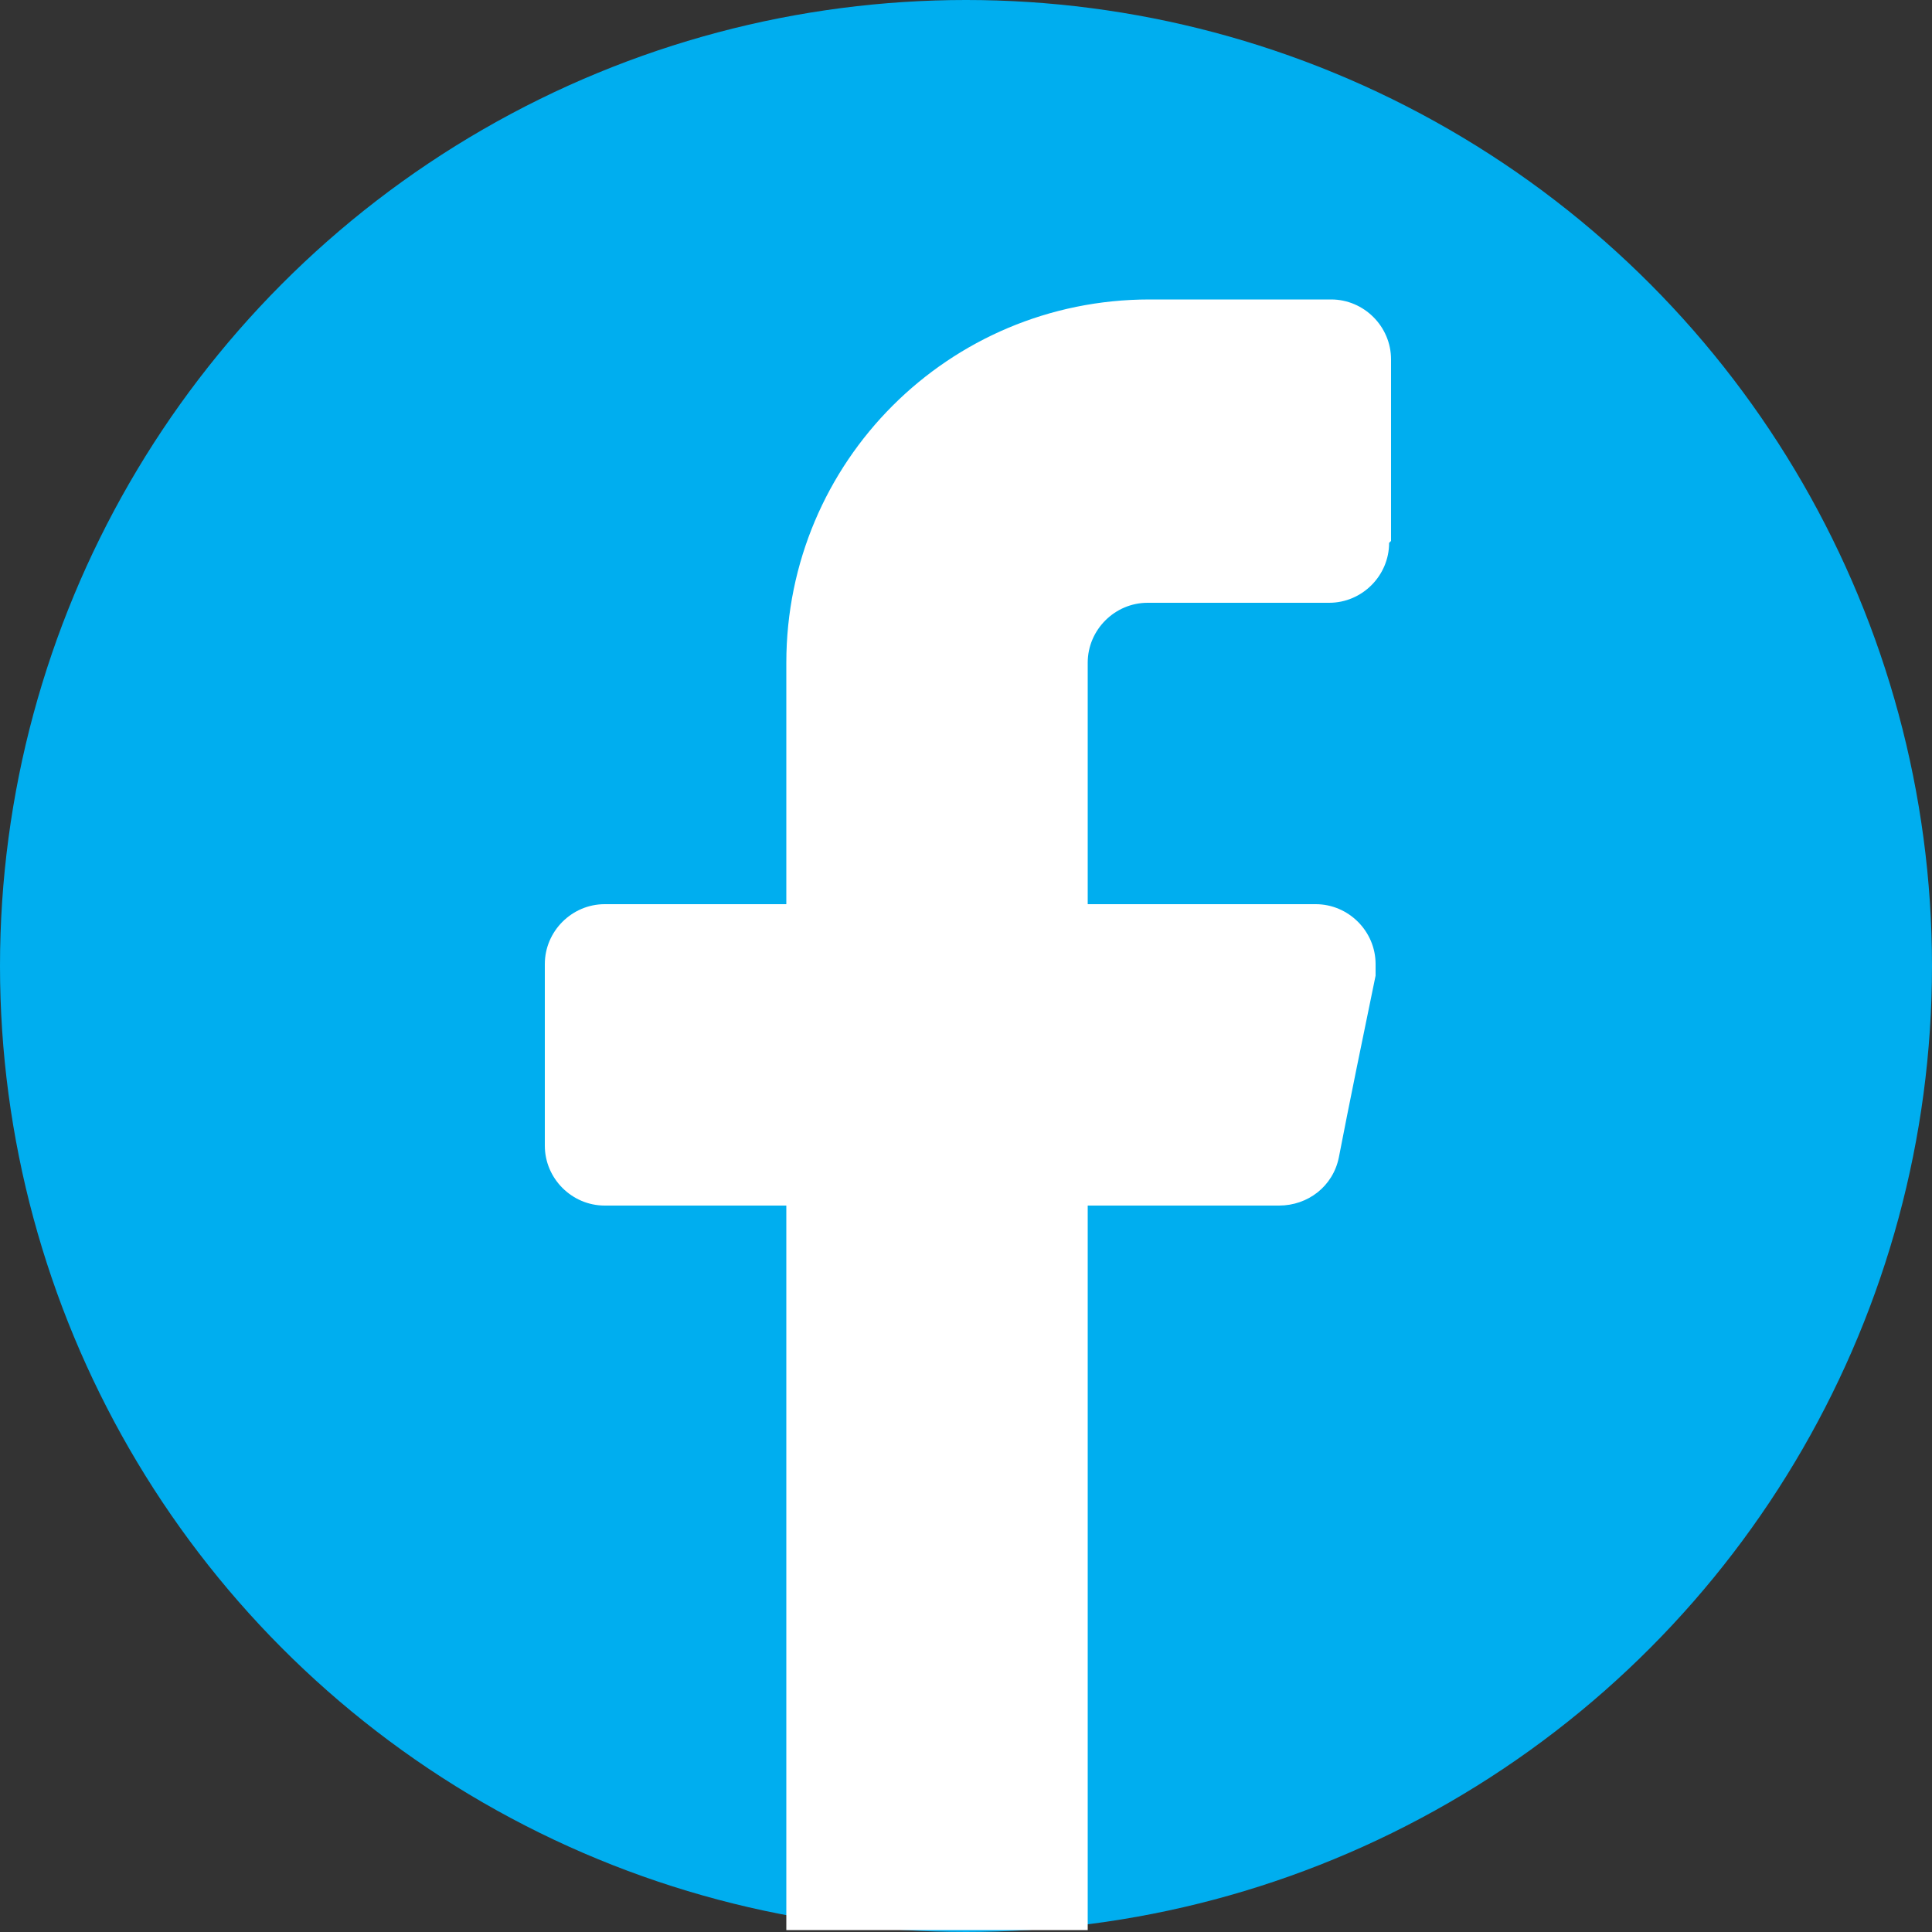<?xml version="1.0" encoding="UTF-8"?>
<svg id="Layer_1" xmlns="http://www.w3.org/2000/svg" version="1.1" viewBox="0 0 100 100">
  <rect x="0" y="0" width="100" height="100" fill="#333333" stroke="none"/>
  <!-- Generator: Adobe Illustrator 29.1.0, SVG Export Plug-In . SVG Version: 2.1.0 Build 142)  -->
  <defs>
    <style>
      .st0 {
        fill: #fff;
        fill-rule: evenodd;
      }

      .st1 {
        fill: #00aeef;
      }
    </style>
  </defs>
  <circle class="st1" cx="50" cy="50" r="50"/>
  <path class="st0" d="M71.9,28.1c0,1.7-1.4,3.1-3.1,3.1h-9.4c-1.7,0-3.1,1.4-3.1,3.1v12.5h11.8c1.7,0,3.1,1.4,3.1,3.1,0,.2,0,.4,0,.6-.6,2.9-1.4,6.8-1.9,9.4-.3,1.5-1.6,2.5-3.1,2.5h-9.9v37.5h-15.6v-37.5h-9.4c-1.7,0-3.1-1.4-3.1-3.1v-9.4c0-1.7,1.4-3.1,3.1-3.1h9.4v-12.5c0-10.4,8.4-18.8,18.8-18.8h9.4c1.7,0,3.1,1.4,3.1,3.1v9.4Z"/>
</svg>